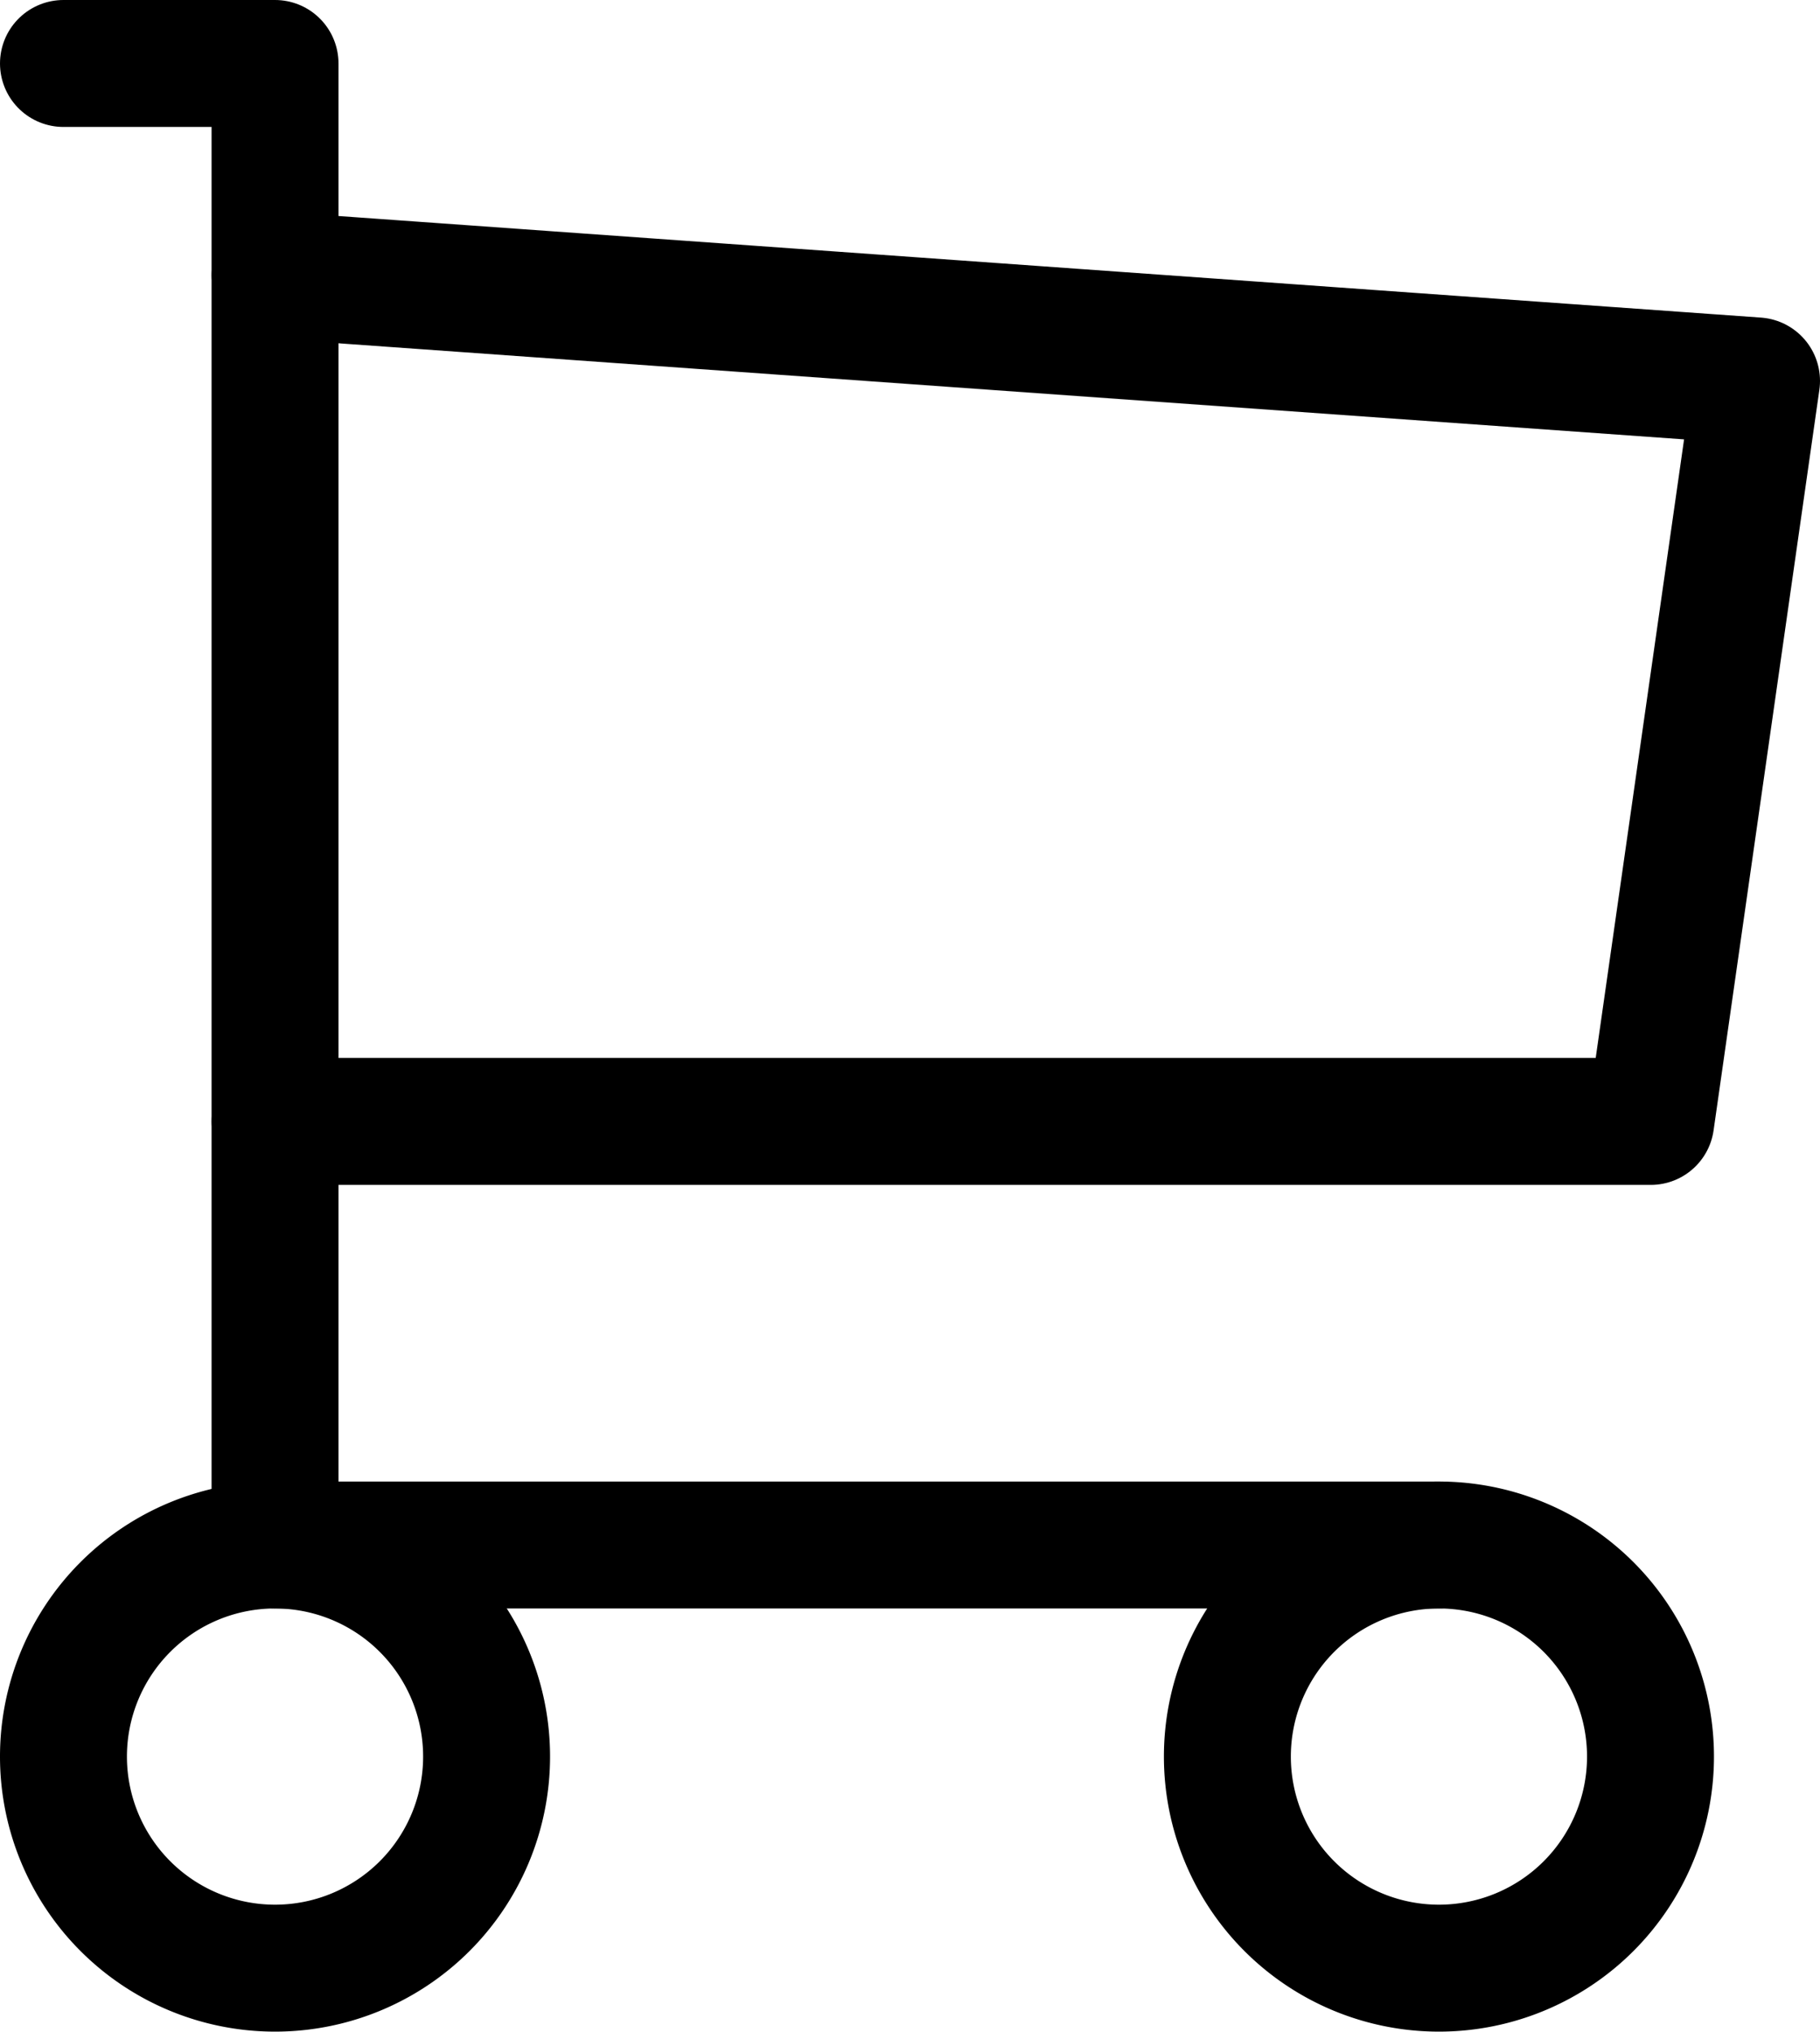<svg xmlns="http://www.w3.org/2000/svg" width="21.507" height="24.008" viewBox="0 0 21.507 24.008">
  <g id="Group_34" data-name="Group 34" transform="translate(-1746.538 -56.449)">
    <path id="Path_66" data-name="Path 66" d="M13,36.5A2.5,2.5,0,1,1,10.5,34,2.5,2.5,0,0,1,13,36.5Z" transform="translate(1739.288 40.705)" fill="none" stroke="#000" stroke-linecap="round" stroke-linejoin="round" stroke-width="1.5"/>
    <path id="Path_67" data-name="Path 67" d="M35,36.5A2.5,2.5,0,1,1,32.5,34,2.5,2.5,0,0,1,35,36.5Z" transform="translate(1731.042 40.705)" fill="none" stroke="#000" stroke-linecap="round" stroke-linejoin="round" stroke-width="1.5"/>
    <path id="Path_68" data-name="Path 68" d="M24.256,23.506H10.5V6H8" transform="translate(1739.288 51.199)" fill="none" stroke="#000" stroke-linecap="round" stroke-linejoin="round" stroke-width="1.5"/>
    <path id="Path_69" data-name="Path 69" d="M12,10l17.506,1.25L28.256,20H12" transform="translate(1737.789 49.7)" fill="none" stroke="#000" stroke-linecap="round" stroke-linejoin="round" stroke-width="1.5"/>
  </g>
</svg>
